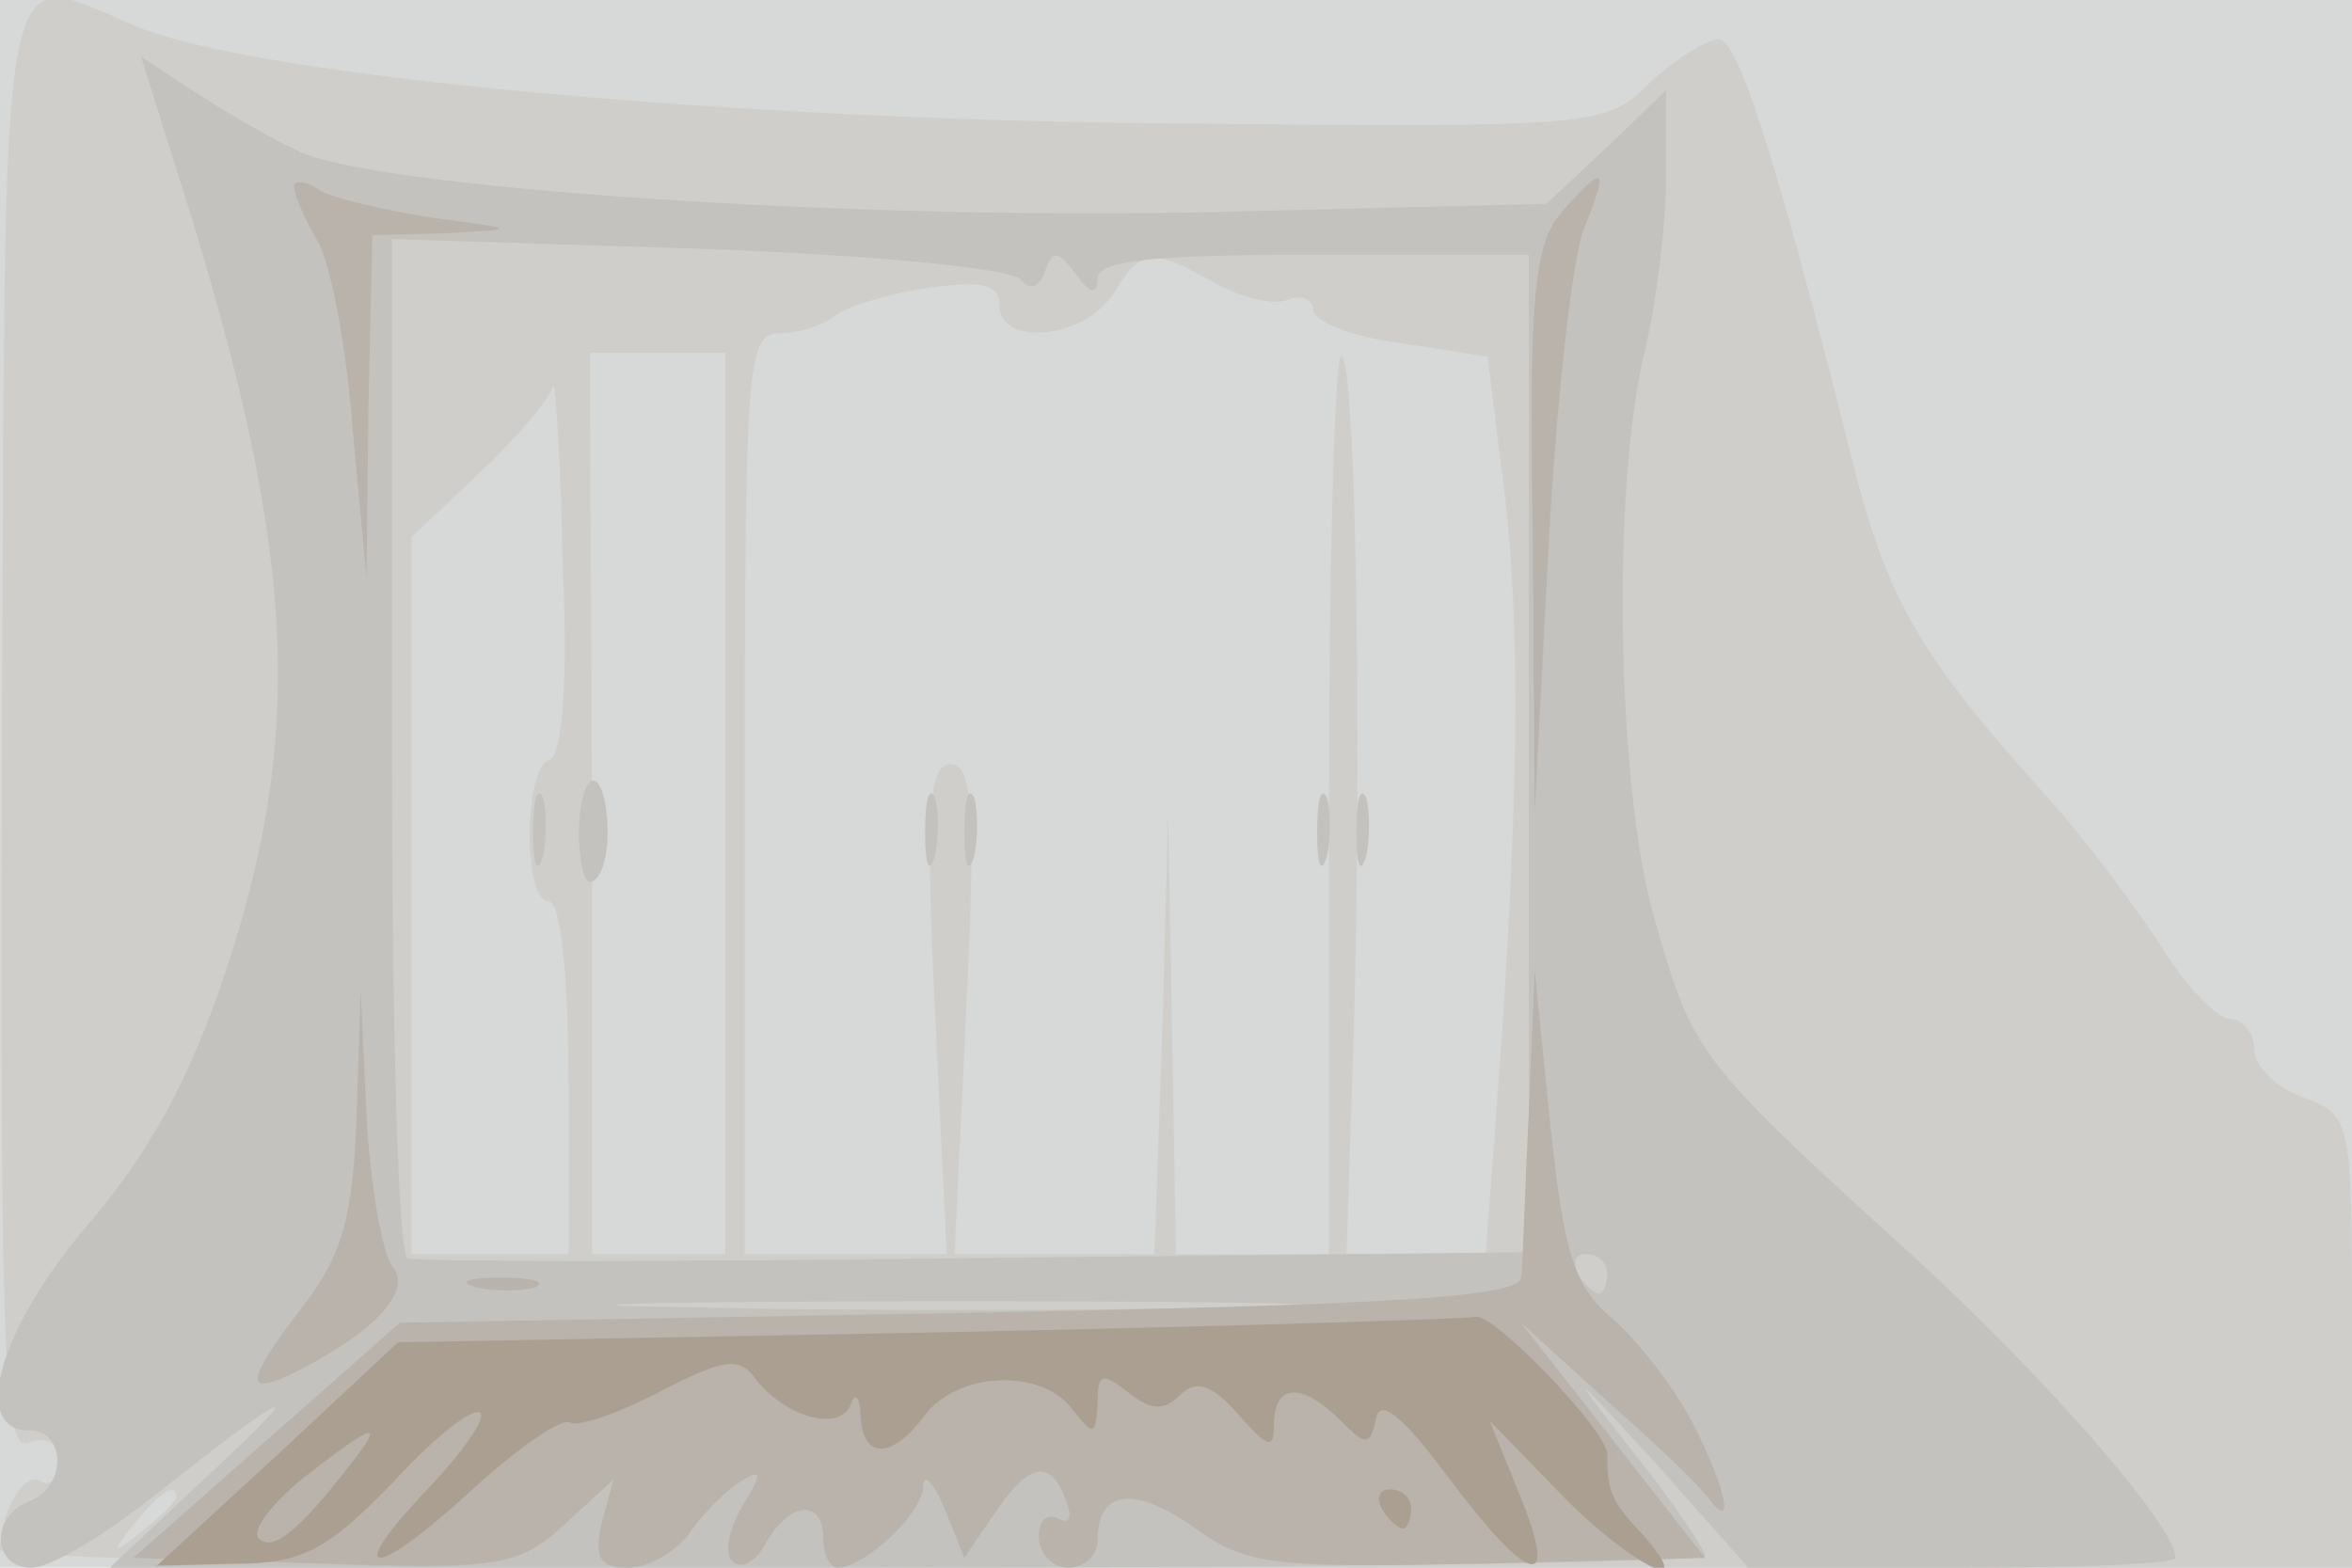 <svg xmlns="http://www.w3.org/2000/svg" xmlns:xlink="http://www.w3.org/1999/xlink" width="120" height="80"><g><svg xmlns="http://www.w3.org/2000/svg" xmlns:xlink="http://www.w3.org/1999/xlink" width="120" height="80"/><svg xmlns="http://www.w3.org/2000/svg" width="120" height="80" version="1.0" viewBox="0 0 120 80"><g fill="#d7d8d8" transform="matrix(.1 0 0 -.1 0 80)"><path d="M0 400V0h1200v800H0V400z"/></g></svg><svg xmlns="http://www.w3.org/2000/svg" width="120" height="80" version="1.0" viewBox="0 0 120 80"><g fill="#cfcecb" transform="matrix(.1 0 0 -.1 0 80)"><path d="M1 429C0 101 2 58 15 64c9 3 15 0 15-10 0-8-4-13-9-10C13 50 0 29 0 9c0-5 257-9 600-9h600v115c0 114 0 116-25 125-14 5-25 16-25 25 0 8-6 15-12 15-7 0-23 17-36 38-13 20-39 55-59 77-64 71-80 99-98 170-37 148-58 215-68 215-6 0-22-10-35-22-23-23-28-23-244-21-229 2-465 24-527 49-73 30-68 57-70-357zm618 227c14-8 31-12 38-9s13 0 13-5c0-6 20-14 44-17l45-7 7-57c10-71 9-158 0-294l-8-107h-71l4 123c4 163 0 342-7 335-3-4-6-108-6-232V160h-78l-2 113-2 112-3-112-4-113H487l6 125c5 102 3 125-8 125s-13-23-8-125l6-125H380v235c0 220 1 235 18 235 10 0 22 4 28 9 5 4 26 11 47 14 28 4 37 2 37-9 0-21 43-17 58 6 14 23 19 24 51 6zM370 390V160h-68v230l-1 230h69V390zm-90 22c-13-5-13-72 0-72 6 0 10-37 10-90v-90h-80v366l35 33c19 18 36 38 37 44 1 7 4-33 5-88 3-63 0-101-7-103zM90 36c0-2-8-10-17-17-16-13-17-12-4 4s21 21 21 13z"/></g></svg><svg xmlns="http://www.w3.org/2000/svg" width="120" height="80" version="1.0" viewBox="0 0 120 80"><g fill="#c4c2be" transform="matrix(.1 0 0 -.1 0 80)"><path d="M87 723c64-198 70-293 28-419-18-55-40-94-71-130C-1 121-15 70 15 70c19 0 19-29 0-36C-5 26-4 0 16 0c10 0 38 17 63 37 71 56 81 60 26 9L56 0h407c224 0 407 3 407 6s-16 27-36 52c-35 45-35 45 11-5l47-53h109c60 0 109 2 109 5 0 16-66 92-135 155-108 98-111 102-130 168-20 65-23 222-6 292 6 25 11 65 11 89v45l-30-29-31-29-162-4c-188-5-437 12-475 31-15 7-39 21-54 31l-26 17 15-48zm434-66c4-5 9-4 12 4 4 12 7 11 16-1 7-10 11-11 11-2s29 12 110 12h110V161l-282-3c-156-2-286-2-290 0-5 2-8 120-8 262v258l158-5c86-3 160-10 163-16zm299-507c0-5-2-10-4-10-3 0-8 5-11 10-3 6-1 10 4 10 6 0 11-4 11-10zm-188-17c-78-2-206-2-285 0-78 1-14 3 143 3s221-2 142-3zM272 375c0-16 2-22 5-12 2 9 2 23 0 30-3 6-5-1-5-18zm27 23c-6-12-4-48 2-48 5 0 9 11 9 25 0 21-6 33-11 23zm173-23c0-16 2-22 5-12 2 9 2 23 0 30-3 6-5-1-5-18zm20 0c0-16 2-22 5-12 2 9 2 23 0 30-3 6-5-1-5-18zm180 0c0-16 2-22 5-12 2 9 2 23 0 30-3 6-5-1-5-18zm20 0c0-16 2-22 5-12 2 9 2 23 0 30-3 6-5-1-5-18z"/></g></svg><svg xmlns="http://www.w3.org/2000/svg" width="120" height="80" version="1.0" viewBox="0 0 120 80"><g fill="#bab3ab" transform="matrix(.1 0 0 -.1 0 80)"><path d="M150 705c0-4 5-16 12-28s15-56 18-97l7-75 1 88 2 87 38 1c37 2 37 2-8 8-25 4-51 10-57 14-7 5-13 5-13 2zm647-13c-14-16-17-41-15-163l1-144 7 135c4 74 12 147 18 163 13 32 11 34-11 9zm-17-459c-2-40-3-79-4-85-1-10-68-14-286-18l-286-5-68-60L68 5l98-3c89-3 99-1 122 20l25 23-6-22c-4-18-1-23 13-23 11 0 25 8 32 18s19 22 26 26c11 7 11 4 1-12-7-12-10-25-5-29 4-4 12 0 17 10 12 21 29 22 29 2 0-8 3-15 8-15 14 1 42 27 43 41 0 8 5 3 11-11l10-25 15 22c18 27 29 29 37 7 3-8 2-12-4-9s-10-1-10-9c0-9 7-16 15-16s15 6 15 14c0 26 19 28 50 6C636 1 651 0 754 2l116 3-47 60-47 60 44-40c25-22 48-44 52-50 13-17 9 5-8 38-9 18-27 41-40 53-21 17-26 34-33 100l-8 79-3-72zm-598-2c-2-51-7-71-27-97-31-40-31-48-2-33 39 20 58 41 47 53-5 7-11 41-13 76l-3 65-2-64zm61-88c9-2 23-2 30 0 6 3-1 5-18 5-16 0-22-2-12-5z"/></g></svg><svg xmlns="http://www.w3.org/2000/svg" width="120" height="80" version="1.0" viewBox="0 0 120 80"><g fill="#ab9f92" transform="matrix(.1 0 0 -.1 0 80)"><path d="m474 120-271-5-61-57L80 1l40 1c34 0 47 7 80 41 21 23 41 39 45 36 3-3-9-20-26-38-45-47-29-48 21-2 24 22 47 38 51 35 5-2 25 5 46 16 31 16 40 18 48 7 15-20 43-28 49-14 2 7 5 4 5-5 1-23 16-23 33 0 17 22 59 24 75 3 11-14 12-14 13 3 0 15 2 16 15 6 12-10 19-10 27-2s16 6 30-10c15-17 18-18 18-5 0 21 14 22 34 2 13-13 15-13 18 1 2 11 14 1 37-30 42-56 57-59 36-8l-15 37 34-35c35-37 75-58 44-23-16 17-18 22-18 41 0 12-58 72-67 70-4-1-130-5-279-8zM179 53c-27-35-40-45-47-38-4 4 7 18 23 31 36 28 42 30 24 7zm526-23c3-5 8-10 11-10 2 0 4 5 4 10 0 6-5 10-11 10-5 0-7-4-4-10z"/></g></svg></g></svg>
